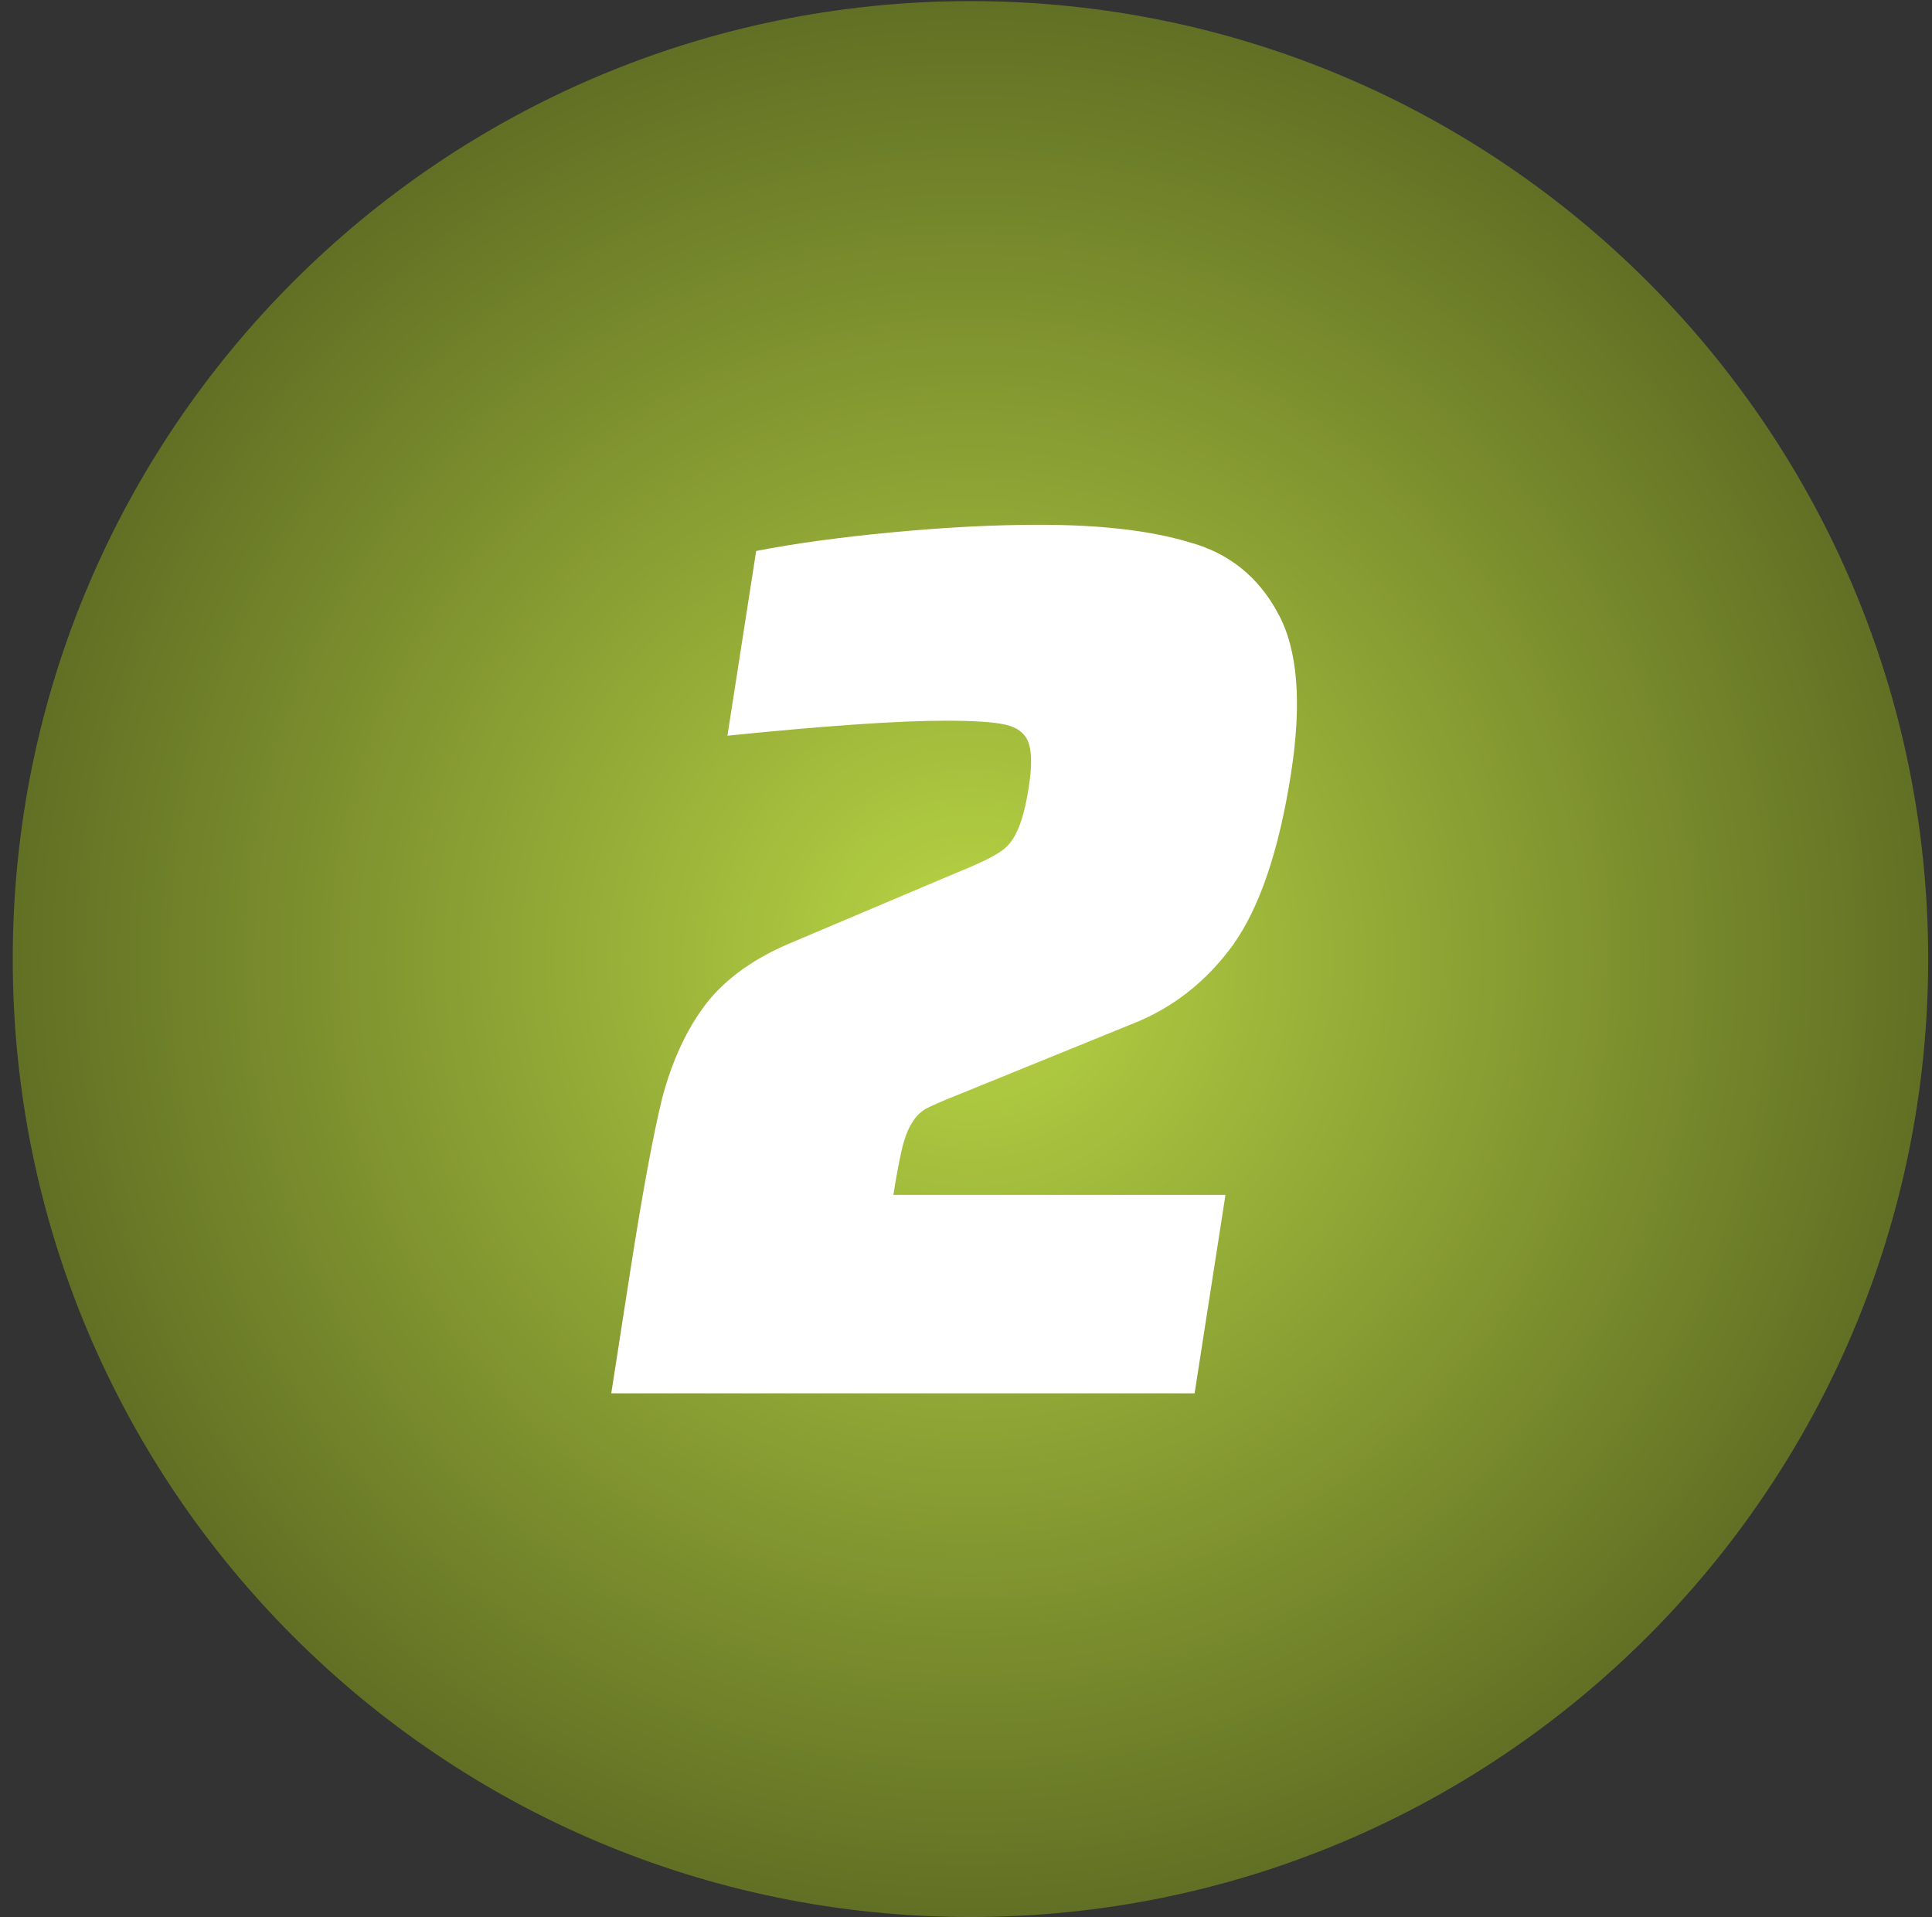 <svg xmlns="http://www.w3.org/2000/svg" width="127" height="126" viewBox="0 0 127 126" fill="none"><rect x="0" y="0" width="127" height="126" fill="#333333" stroke="none"/><path d="M126.749 63.029C126.749 97.798 98.563 125.984 63.794 125.984C29.024 125.984 0.838 97.798 0.838 63.029C0.838 28.259 29.024 0.073 63.794 0.073C98.563 0.073 126.749 28.259 126.749 63.029Z" fill="url(#paint0_radial_82_168)"></path><path d="M59.965 73.773C59.675 74.21 59.439 74.839 59.256 75.659C59.073 76.479 58.897 77.436 58.727 78.53H80.556L78.527 91.57H40.181L41.431 83.532C42.231 78.393 42.933 74.593 43.537 72.133C44.196 69.672 45.151 67.622 46.403 65.981C47.718 64.287 49.646 62.92 52.187 61.881L62.848 57.37C64.206 56.823 65.132 56.386 65.625 56.058C66.174 55.73 66.579 55.265 66.838 54.664C67.162 54.008 67.425 53.023 67.629 51.711C67.842 50.344 67.829 49.36 67.591 48.759C67.352 48.157 66.831 47.775 66.026 47.611C65.277 47.446 63.99 47.364 62.164 47.364C59.065 47.364 54.283 47.693 47.818 48.349L49.706 36.211C52.217 35.718 55.213 35.308 58.695 34.98C62.177 34.652 65.384 34.488 68.317 34.488C72.356 34.488 75.644 34.871 78.181 35.636C80.782 36.347 82.725 37.906 84.011 40.311C85.305 42.662 85.591 46.162 84.868 50.809C84.077 55.894 82.798 59.666 81.032 62.127C79.275 64.533 77.07 66.255 74.418 67.294L62.722 72.05C61.897 72.379 61.273 72.652 60.852 72.871C60.486 73.089 60.19 73.39 59.965 73.773Z" fill="white"></path><defs><radialGradient id="paint0_radial_82_168" cx="0" cy="0" r="1" gradientUnits="userSpaceOnUse" gradientTransform="translate(63.794 63.029) rotate(90) scale(62.956)"><stop stop-color="#B9D644"></stop><stop offset="0.135" stop-color="#ADC840"></stop><stop offset="1" stop-color="#617024"></stop></radialGradient></defs></svg>